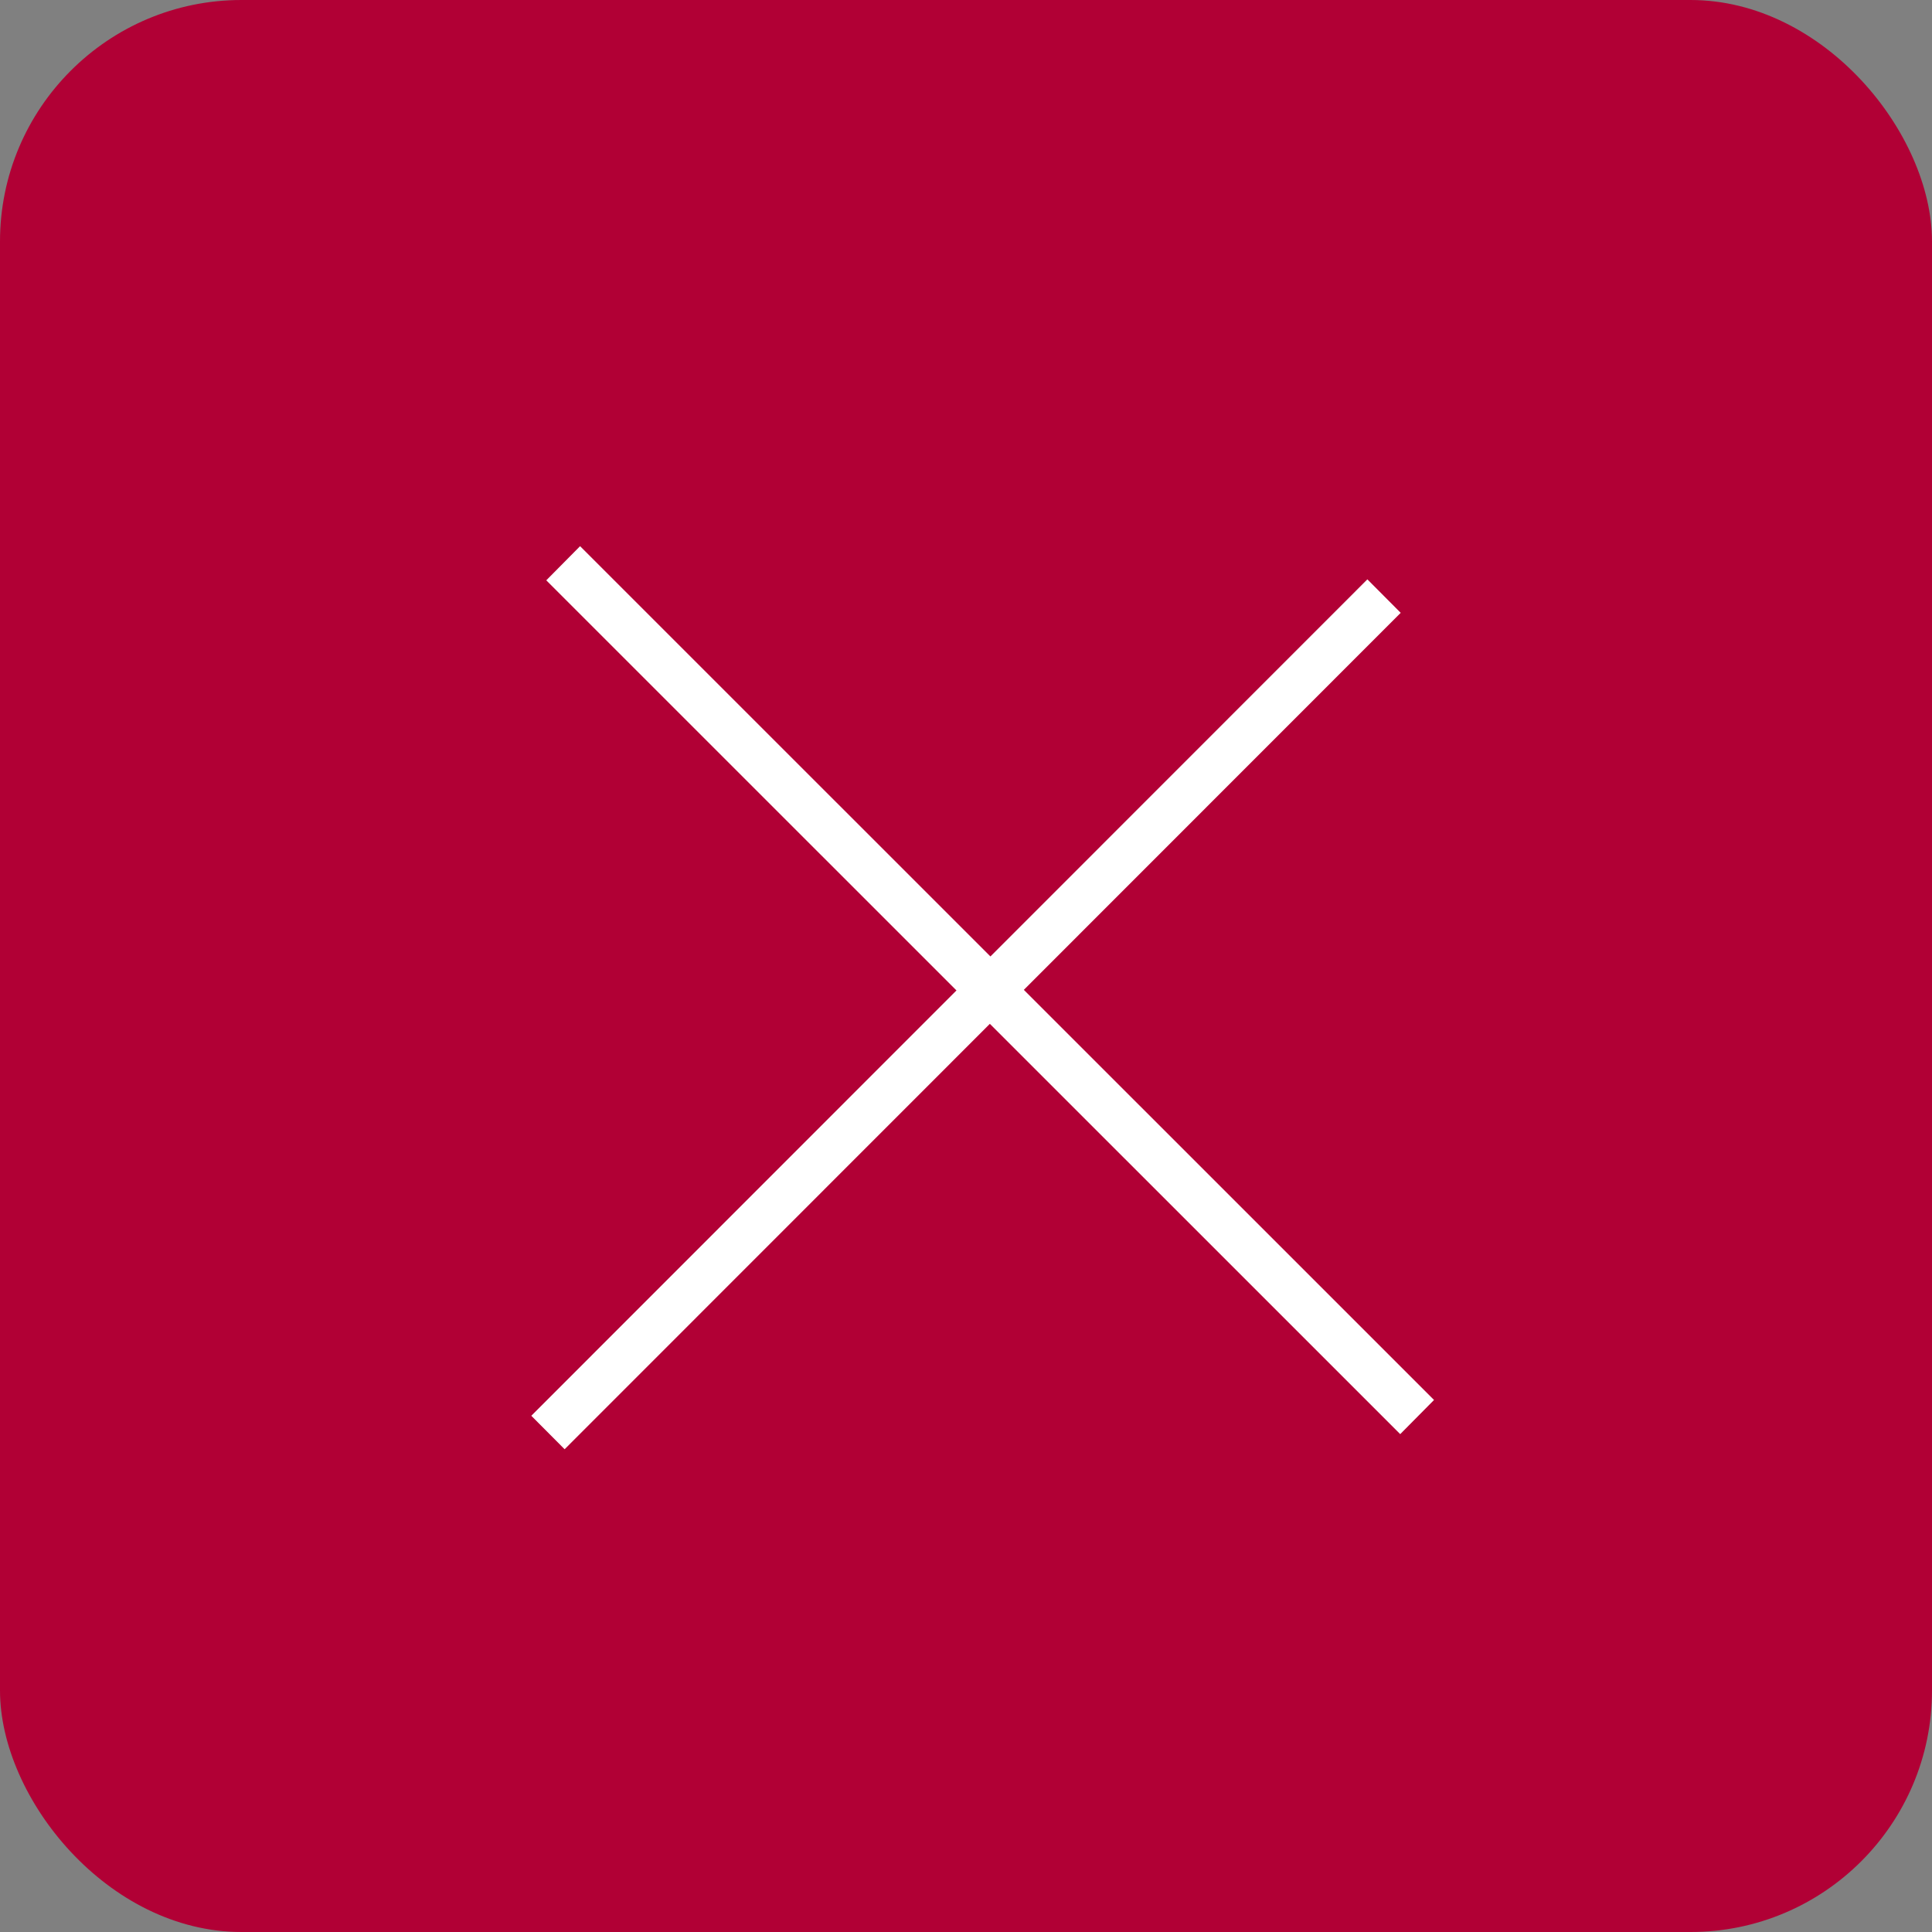<svg id="CLOSE" xmlns="http://www.w3.org/2000/svg" width="40" height="40" viewBox="0 0 40 40">
  <rect x="0" y="0" width="40" height="40" fill="#808080" stroke="none"/>
  <defs>
    <style>
      .cls-1 {
        fill: #b10035;
      }

      .cls-2 {
        fill: #fff;
        fill-rule: evenodd;
      }
    </style>
  </defs>
  <rect class="cls-1" width="40" height="40" rx="5" ry="5"/>
  <path class="cls-2" d="M1366.31,248.015l0.7-.707h0l17.68,17.677h0l-0.7.707h0l-17.68-17.677h0Z" transform="translate(-1355 -236)"/>
  <path id="Rectangle_4_copy" data-name="Rectangle 4 copy" class="cls-2" d="M1366,265.312l0.69,0.693h0L1384,248.688h0l-0.69-.693h0L1366,265.312h0Z" transform="translate(-1355 -236)"/>
</svg>
